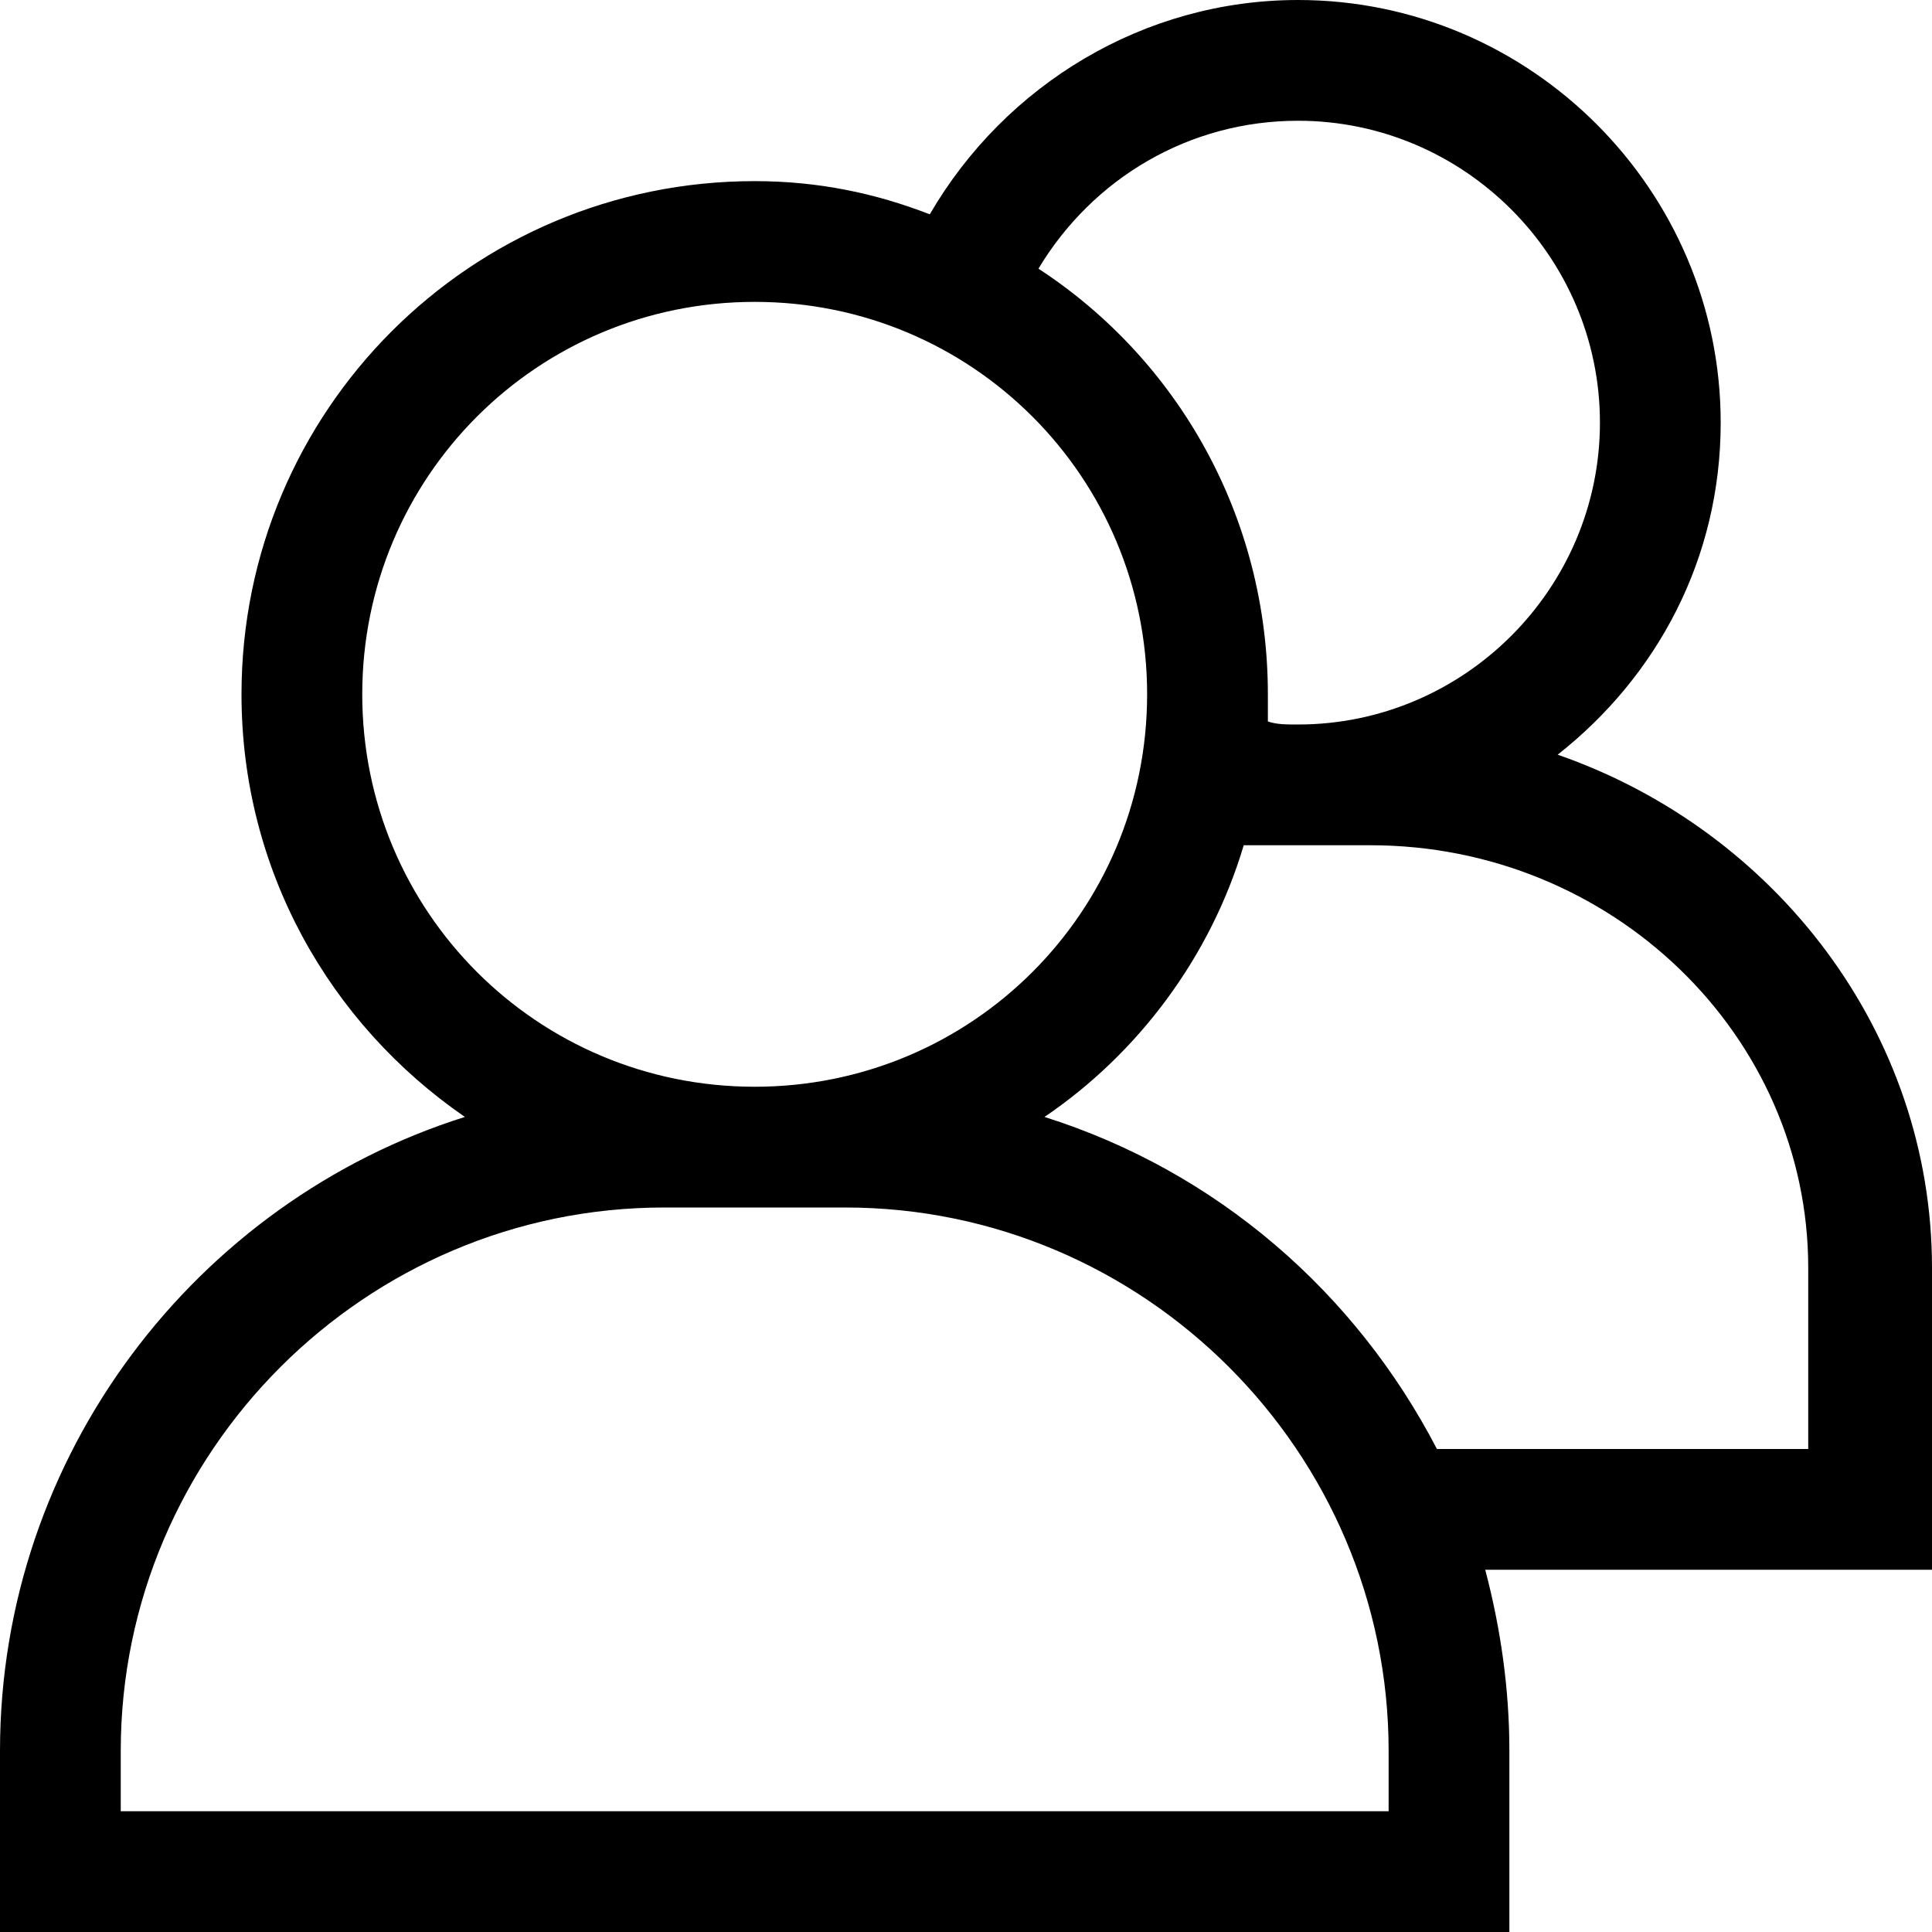 <?xml version="1.0" encoding="utf-8"?>
<!-- Generator: Adobe Illustrator 18.0.0, SVG Export Plug-In . SVG Version: 6.00 Build 0)  -->
<!DOCTYPE svg PUBLIC "-//W3C//DTD SVG 1.1//EN" "http://www.w3.org/Graphics/SVG/1.1/DTD/svg11.dtd">
<svg version="1.1" id="Layer_1" xmlns="http://www.w3.org/2000/svg" xmlns:xlink="http://www.w3.org/1999/xlink" x="0px" y="0px"
	 viewBox="0 0 64 64" enable-background="new 0 0 64 64" xml:space="preserve">
<path d="M64,42c0-7.8-5.2-14.5-12.4-17c3.3-2.6,5.4-6.5,5.4-11c0-7.7-6.3-14-14-14c-5.1,0-9.7,2.8-12.2,7.1C29,6.4,27.1,6,25,6
	C15.6,6,8,13.6,8,23c0,5.8,2.9,10.9,7.4,14C6.5,39.8,0,48.2,0,58v6h50v-6c0-2.1-0.3-4.1-0.8-6H64V42z M43,4c5.5,0,10,4.5,10,10
	s-4.5,10-10,10c-0.4,0-0.7,0-1-0.1c0-0.3,0-0.6,0-0.9c0-5.9-3-11.1-7.6-14.1C36.2,5.9,39.4,4,43,4z M12,23c0-7.2,5.8-13,13-13
	s13,5.8,13,13s-5.8,13-13,13S12,30.2,12,23z M46,60H4v-2c0-9.9,8.1-18,18-18h6c9.9,0,18,8.1,18,18V60z M60,48H47.6
	c-2.7-5.2-7.3-9.2-13-11c3.1-2.1,5.5-5.3,6.6-9h4.2c8,0,14.5,6.3,14.5,14V48z"/>
</svg>
